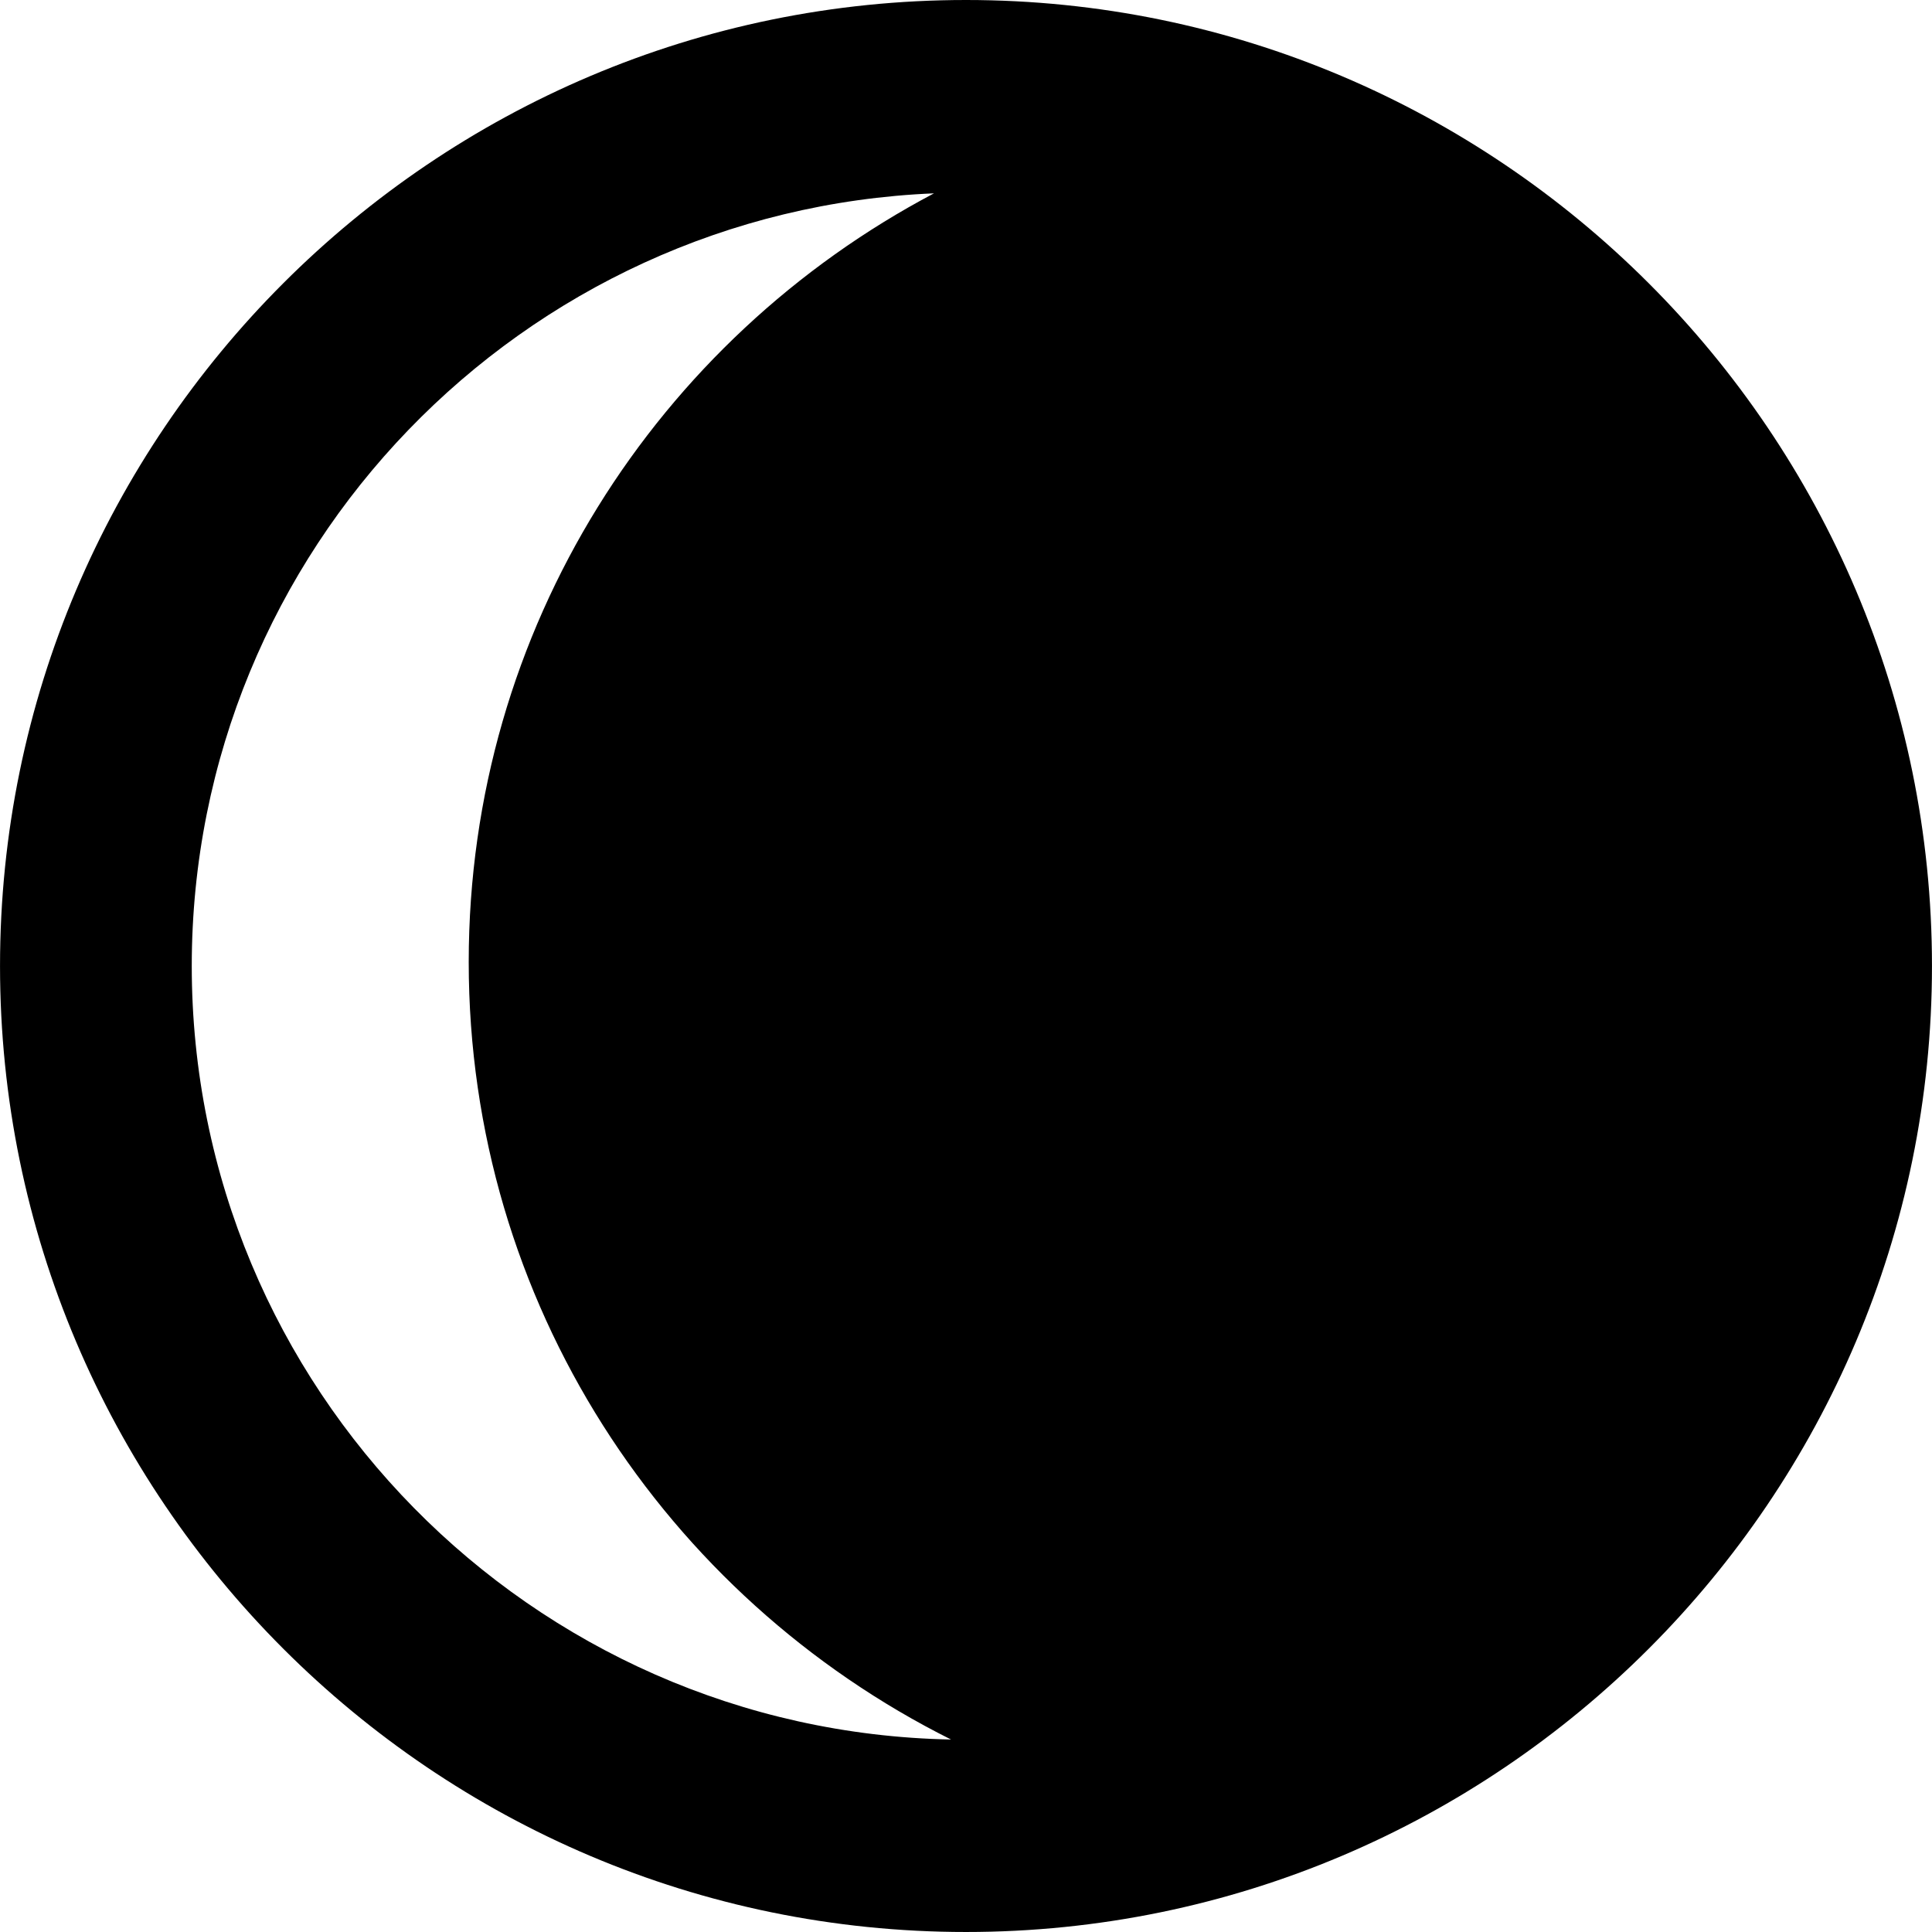 <?xml version="1.0" encoding="iso-8859-1"?>
<!-- Uploaded to: SVG Repo, www.svgrepo.com, Generator: SVG Repo Mixer Tools -->
<!DOCTYPE svg PUBLIC "-//W3C//DTD SVG 1.1//EN" "http://www.w3.org/Graphics/SVG/1.1/DTD/svg11.dtd">
<svg fill="#000000" height="800px" width="800px" version="1.1" id="Capa_1" xmlns="http://www.w3.org/2000/svg" xmlns:xlink="http://www.w3.org/1999/xlink" 
	 viewBox="0 0 472.064 472.064" xml:space="preserve">
<path d="M236.032,0C105.888,0,0.006,105.88,0.006,236.024c0,130.151,105.882,236.039,236.026,236.039
	s236.025-105.888,236.025-236.039C472.057,105.88,366.176,0,236.032,0z M46.854,236.024c0-101.664,80.681-184.632,181.354-188.781
	C160.713,82.86,114.527,153.43,114.527,235.048c0,83.304,48.084,155.116,117.845,189.985
	C129.761,423.051,46.854,339.107,46.854,236.024z"/>
</svg>